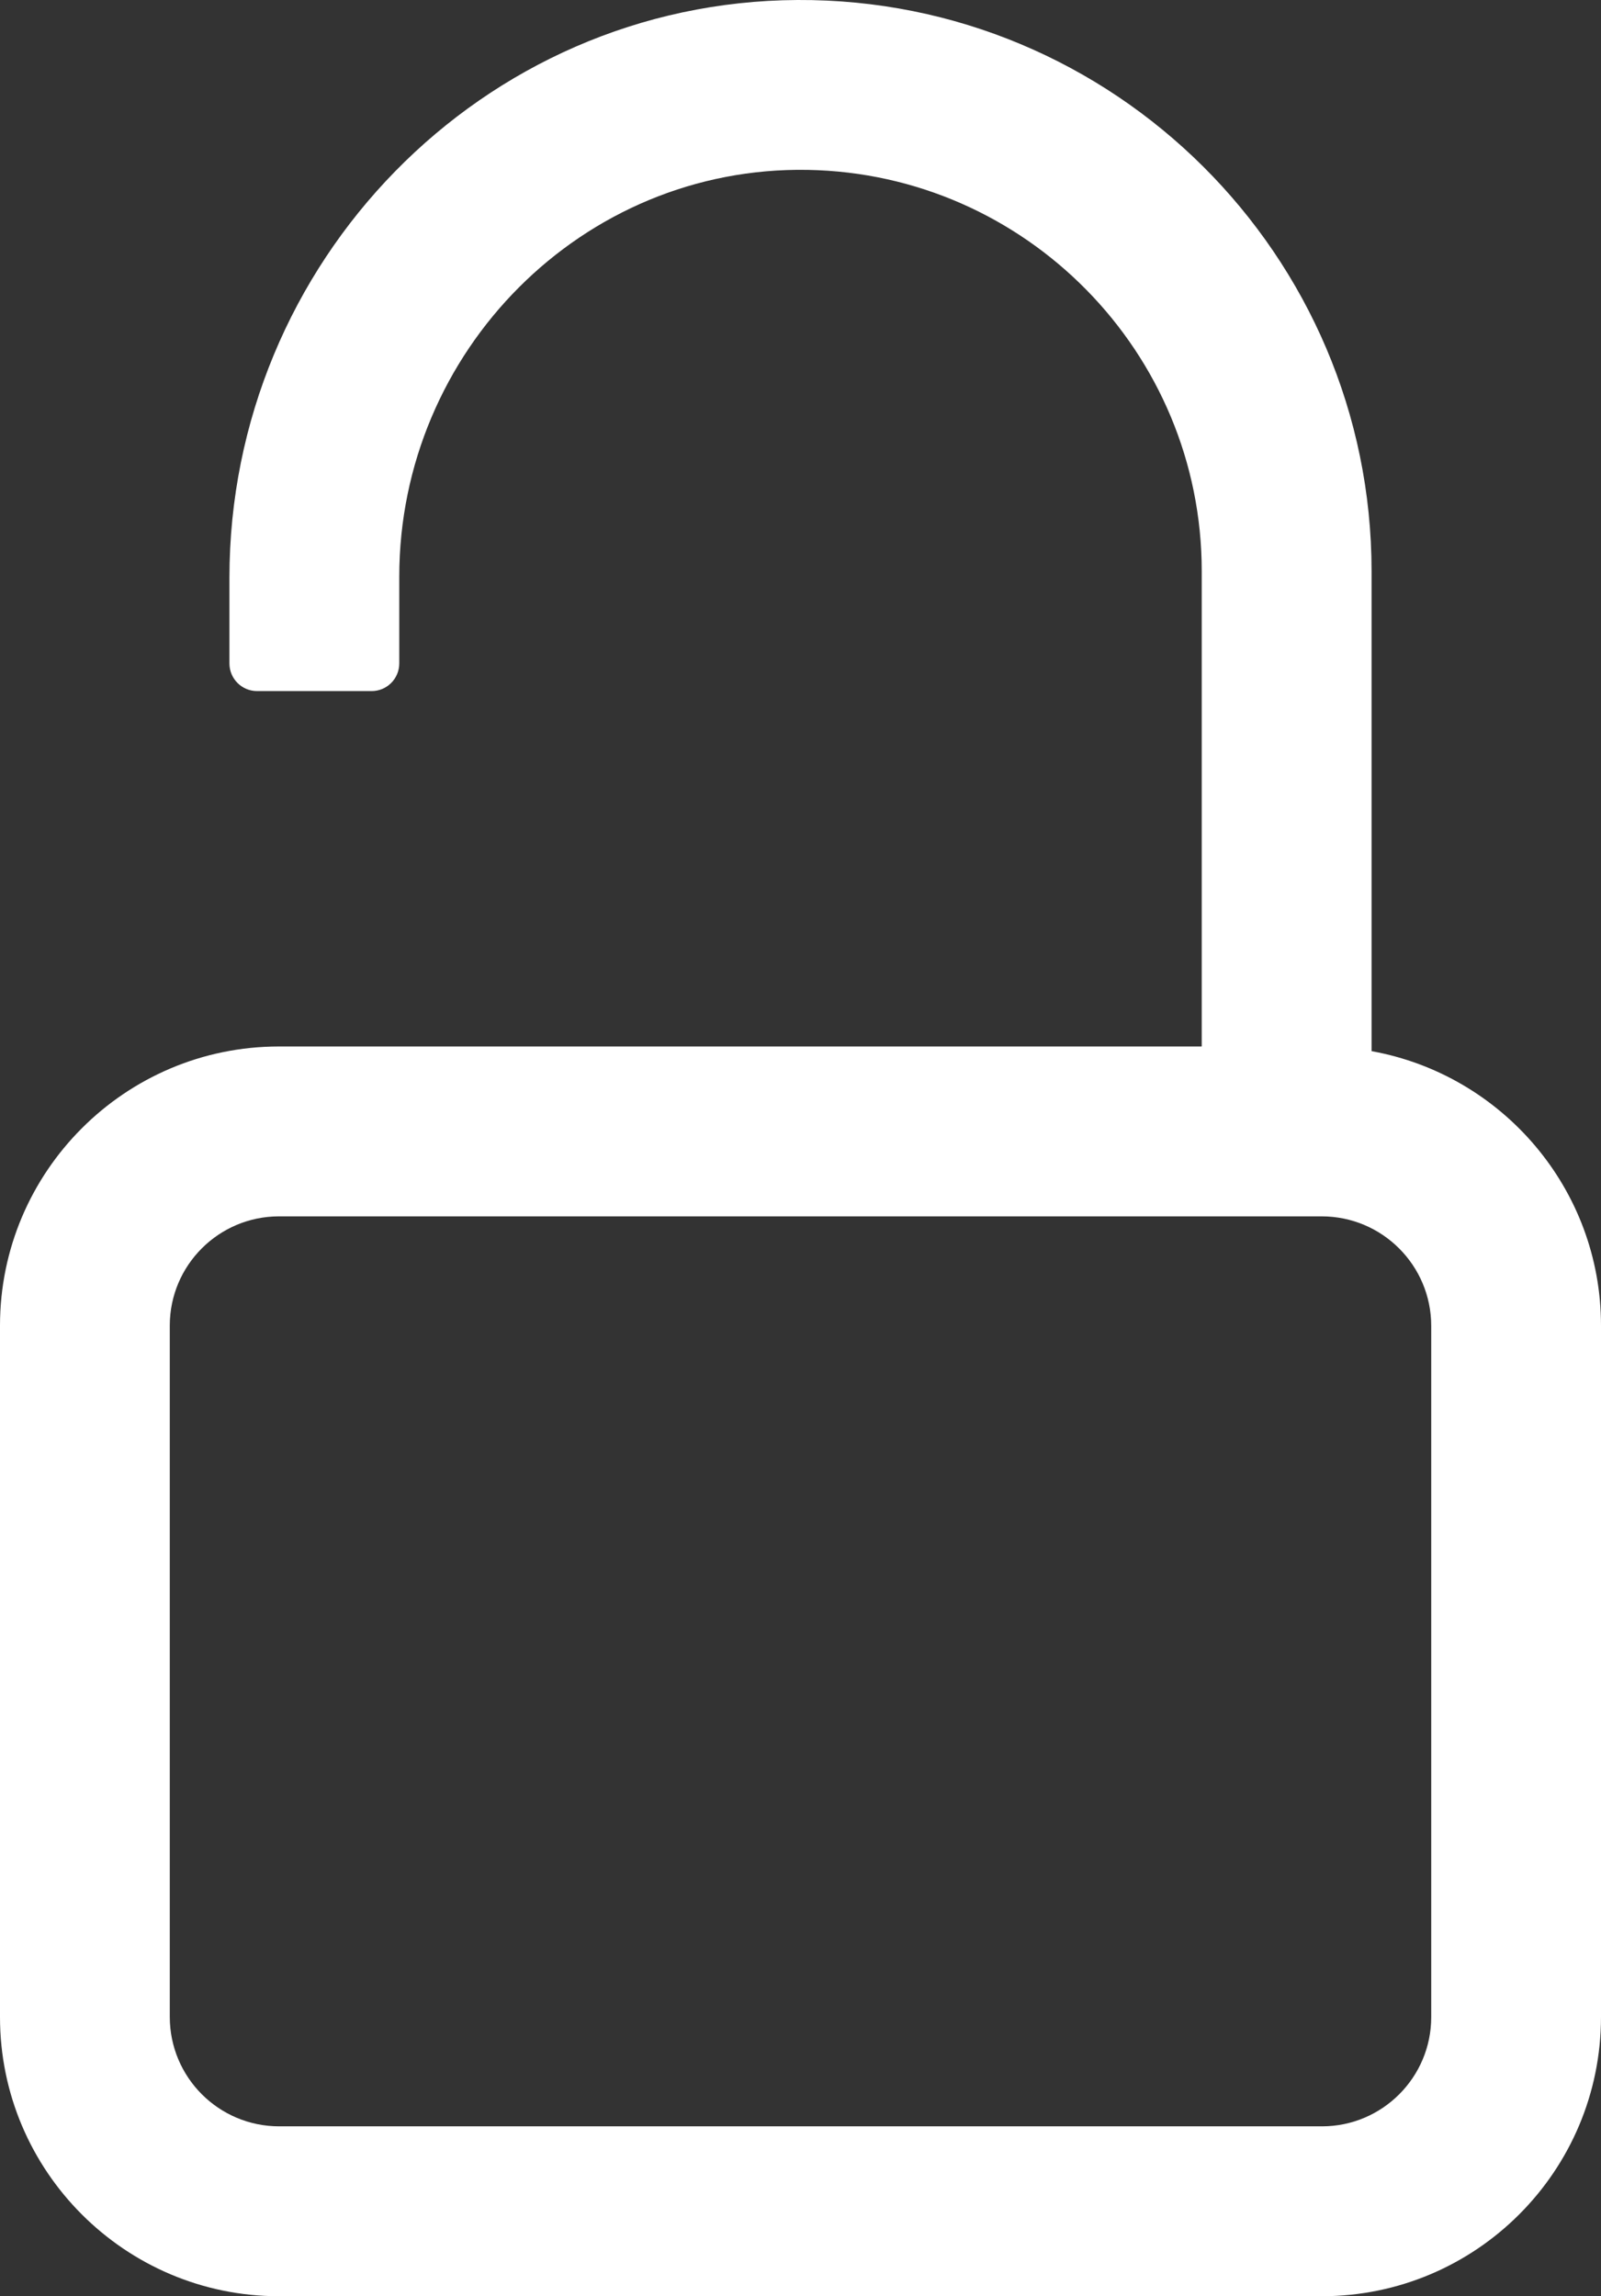 <svg id="Layer_2" data-name="Layer 2" xmlns="http://www.w3.org/2000/svg" viewBox="0 0 339.28 486.44">
  <rect x="0" y="0" width="339.28" height="486.44" fill="#333333" stroke="none"/>
  <defs>
    <style>
      .cls-1 {
        fill: #fff;
      }
    </style>
  </defs>
  <g id="Layer_1-2" data-name="Layer 1">
    <path class="cls-1" d="M290.71,222.69s-.05-.03-.05-.06v-101.61c0-66.96-54.64-121.37-121.67-121.02C102.18.36,48.62,55.6,48.62,122.41v18.13c0,3.24,2.62,5.86,5.86,5.86h24.27c3.24,0,5.86-2.62,5.86-5.86v-18.36c0-47.75,38.83-87.04,86.57-86.19,46.18.82,83.49,38.65,83.49,85.03v100.61s-.03.06-.06.06H59.11c-32.59,0-59.11,26.52-59.11,59.12v146.51c0,32.6,26.52,59.12,59.11,59.12h220.99c32.68,0,59.18-26.49,59.18-59.18v-146.45c0-29-21-53.13-48.57-58.12ZM303.3,427.32c0,12.75-10.38,23.13-23.14,23.13H59.17c-12.81,0-23.19-10.38-23.19-23.19v-146.45c0-12.76,10.38-23.13,23.13-23.13h220.99c12.81,0,23.2,10.39,23.2,23.2v146.44Z"></path>
  </g>
</svg>